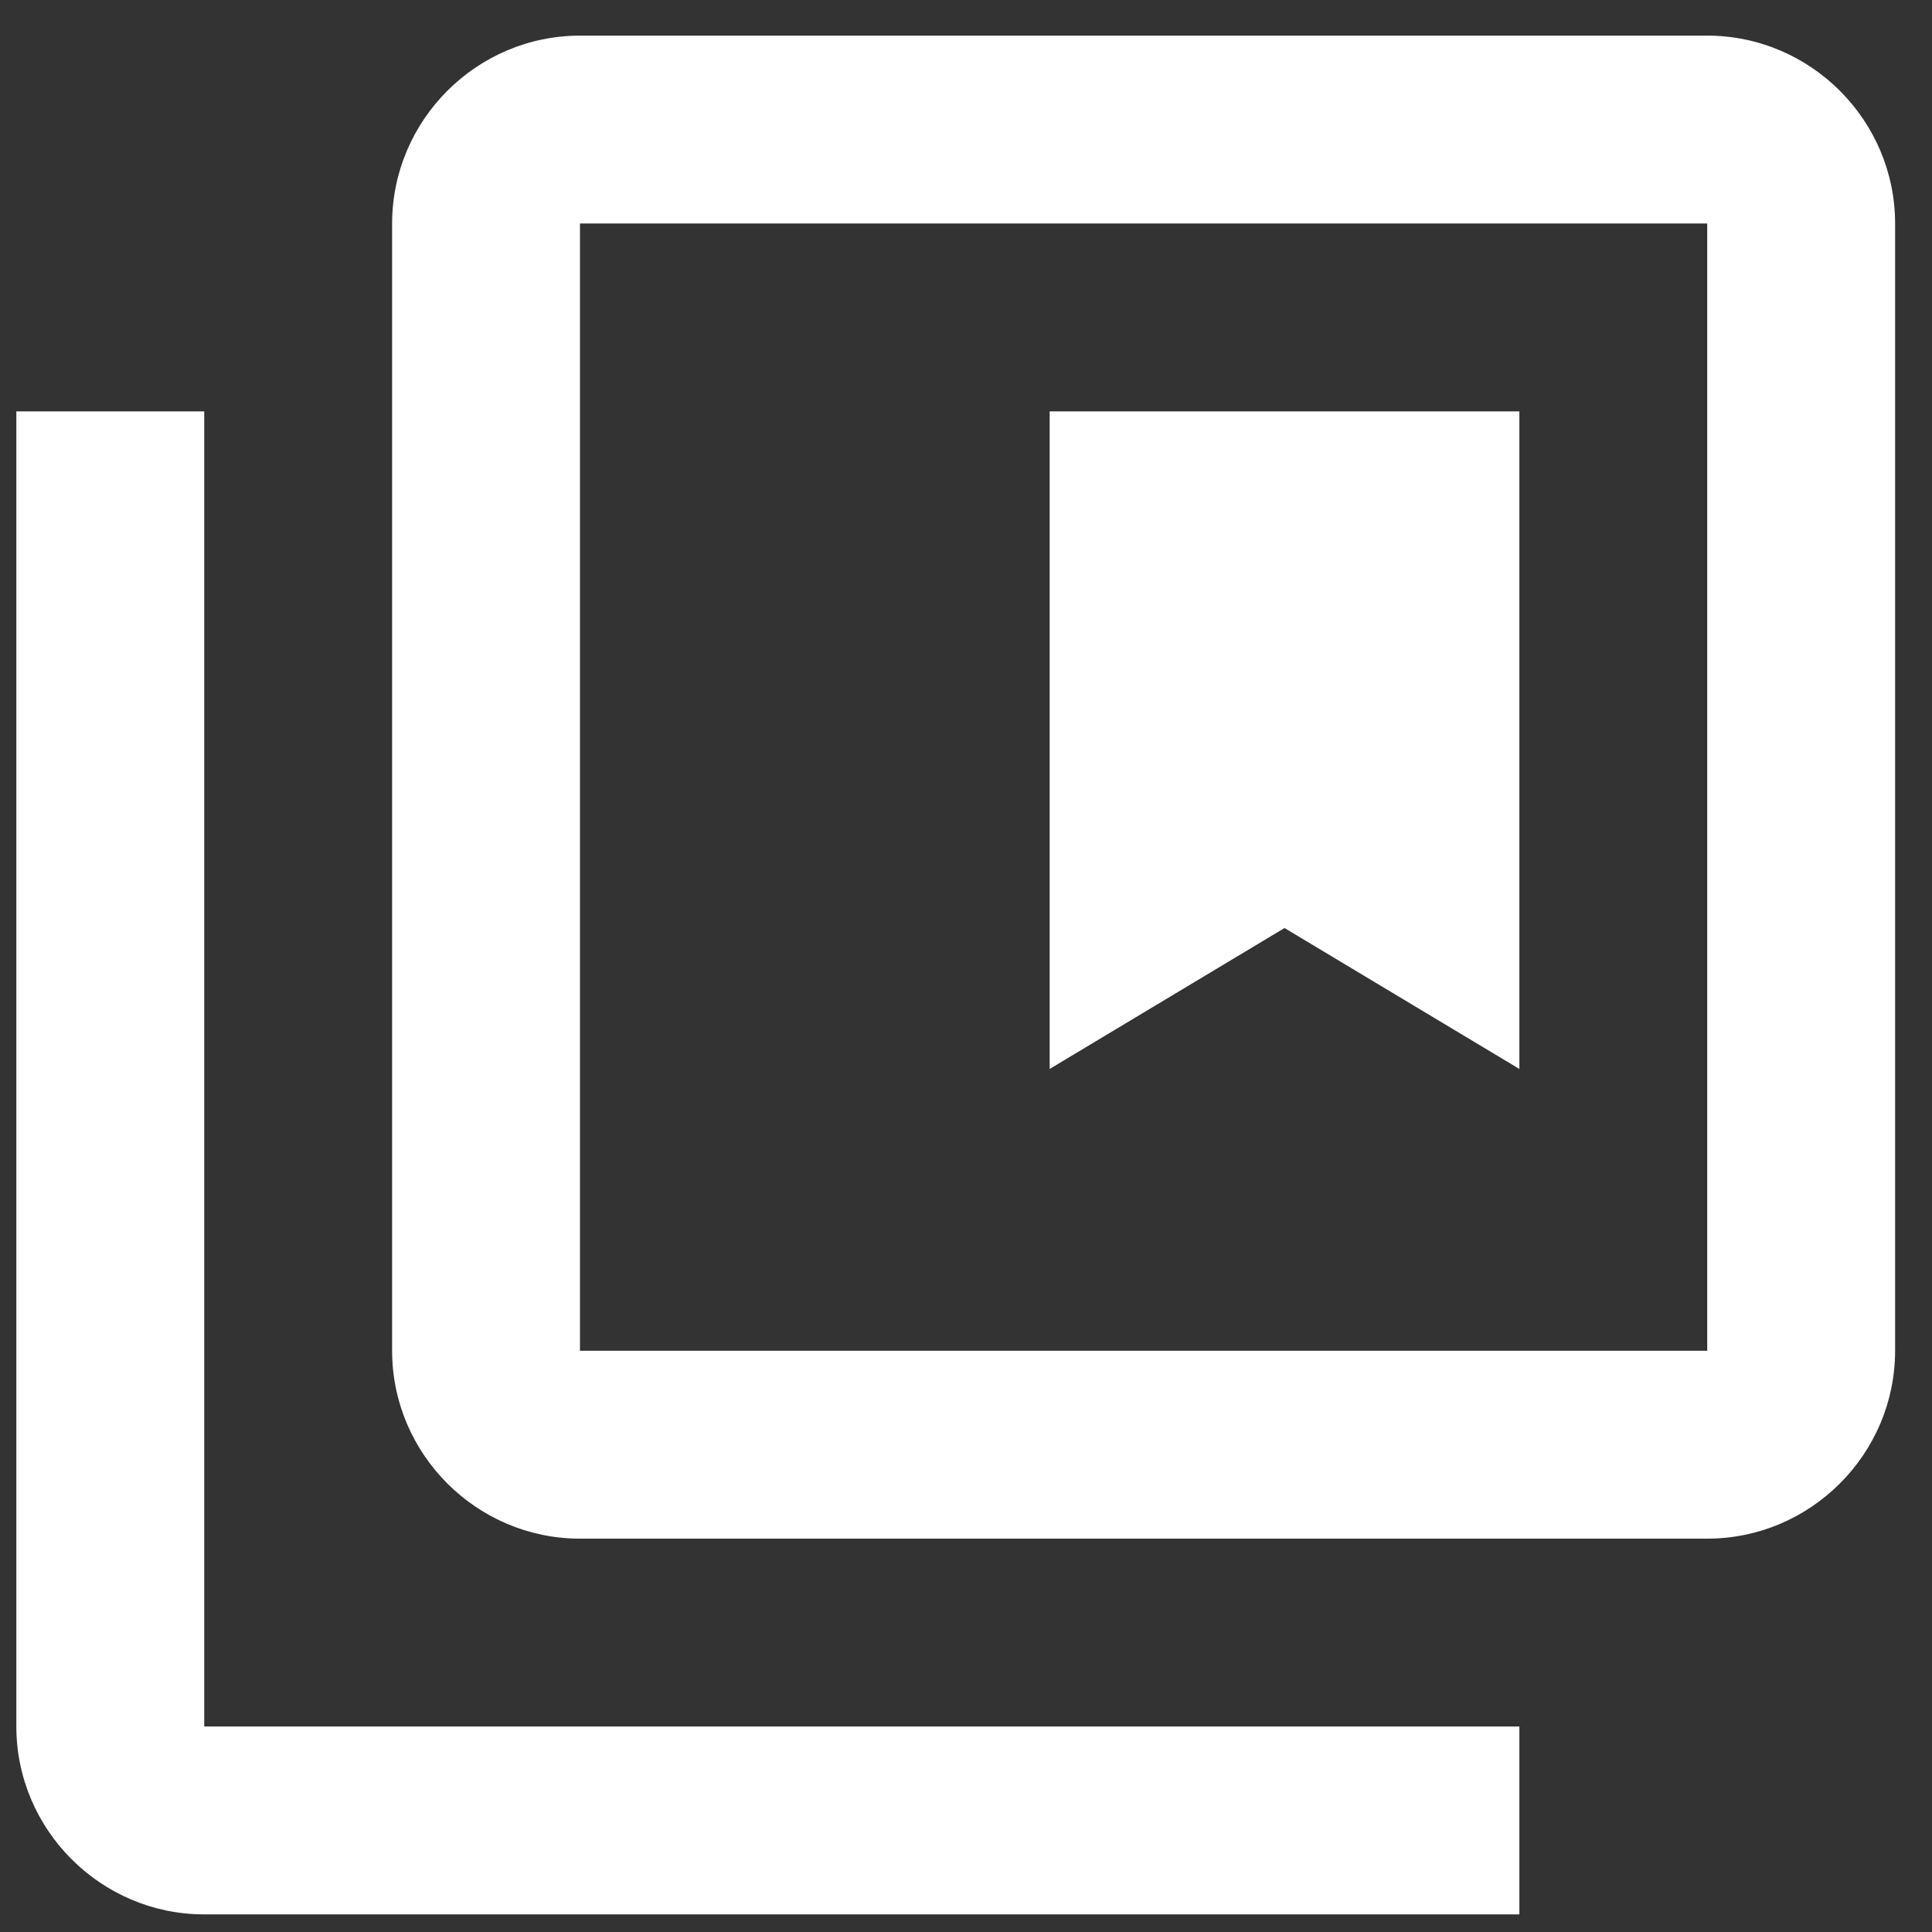 <svg width="52" height="52" viewBox="0 0 52 52" fill="none" xmlns="http://www.w3.org/2000/svg">
<rect x="0" y="0" width="52" height="52" fill="#333333" stroke="none"/>
<path d="M5.497 46.469H40.894V51.526H5.497C2.716 51.526 0.44 49.25 0.44 46.469V11.073H5.497V46.469ZM51.007 6.016V36.356C51.007 39.137 48.731 41.413 45.95 41.413H15.61C12.829 41.413 10.554 39.137 10.554 36.356V6.016C10.554 3.235 12.829 0.959 15.61 0.959H45.95C48.731 0.959 51.007 3.235 51.007 6.016ZM45.95 6.016H15.61V36.356H45.95V6.016ZM40.894 11.073H28.252V28.771L34.573 24.978L40.894 28.771V11.073Z" fill="white"/>
</svg>

